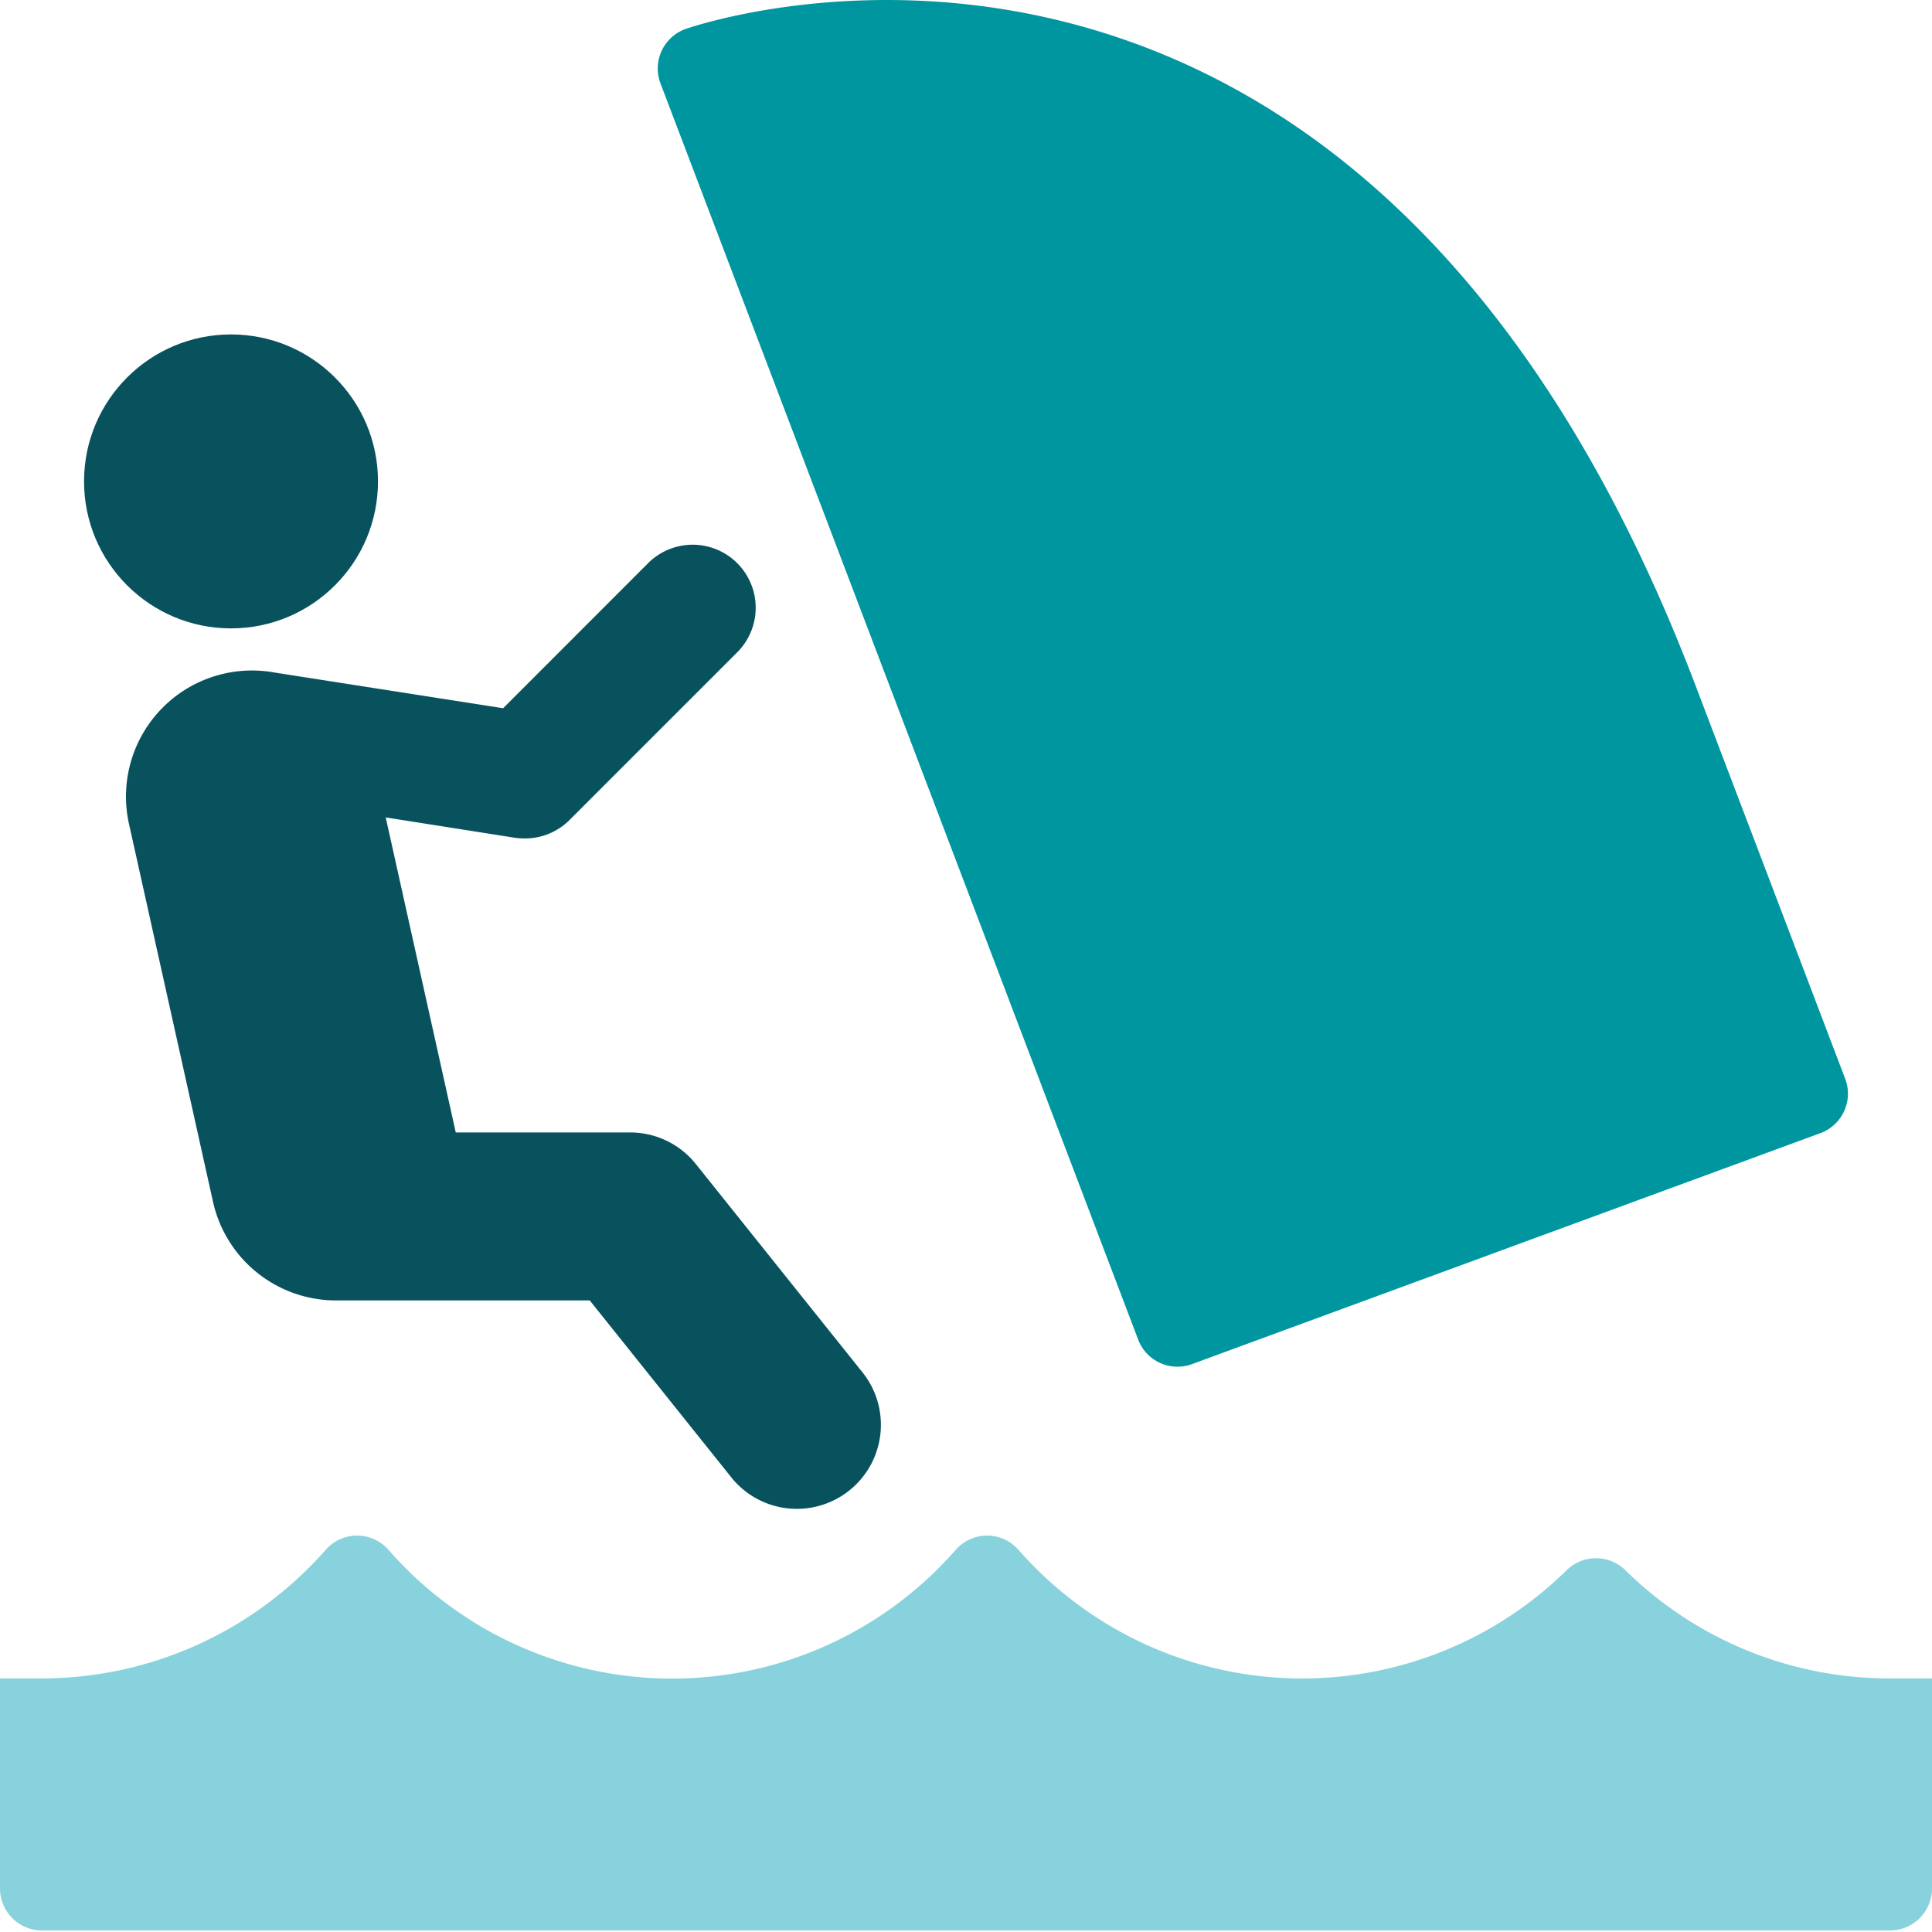 <svg viewBox="0 0 40 40" xmlns="http://www.w3.org/2000/svg"><g fill="none"><path d="M39.13 34.75a7.784 7.784 0 0 1-5.478-2.24.87.87 0 0 0-1.217 0 7.808 7.808 0 0 1-11.346-.42.864.864 0 0 0-1.304 0 7.8 7.8 0 0 1-11.74 0 .864.864 0 0 0-1.304 0 7.833 7.833 0 0 1-5.871 2.66H0v4.348c0 .48.39.87.87.87h38.26c.48 0 .87-.39.87-.87V34.75h-.87z" fill="#87D2DC"/><circle fill="#08525E" cx="4.783" cy="9.967" r="3.043"/><path d="M23.565 27.736a.87.87 0 0 0 1.112.507L37.69 23.46a.87.87 0 0 0 .513-1.125l-3.093-8.127C28.087-4.268 14.326.553 14.186.603a.87.87 0 0 0-.511 1.125l9.89 26.008z" fill="#0096A0"/><path d="M5.689 13.925a2.609 2.609 0 0 0-3.019 3.13l1.74 7.826a2.609 2.609 0 0 0 2.547 2.043h5.253l2.957 3.696a1.74 1.74 0 0 0 2.716-2.174l-3.478-4.348a1.74 1.74 0 0 0-1.362-.652H9.436l-1.45-6.522 2.681.422c.067.01.135.013.203.013.346 0 .677-.137.922-.382l3.478-3.478a1.305 1.305 0 0 0-1.845-1.846l-3.008 3.01-4.727-.738H5.69z" fill="#08525E"/></g></svg>